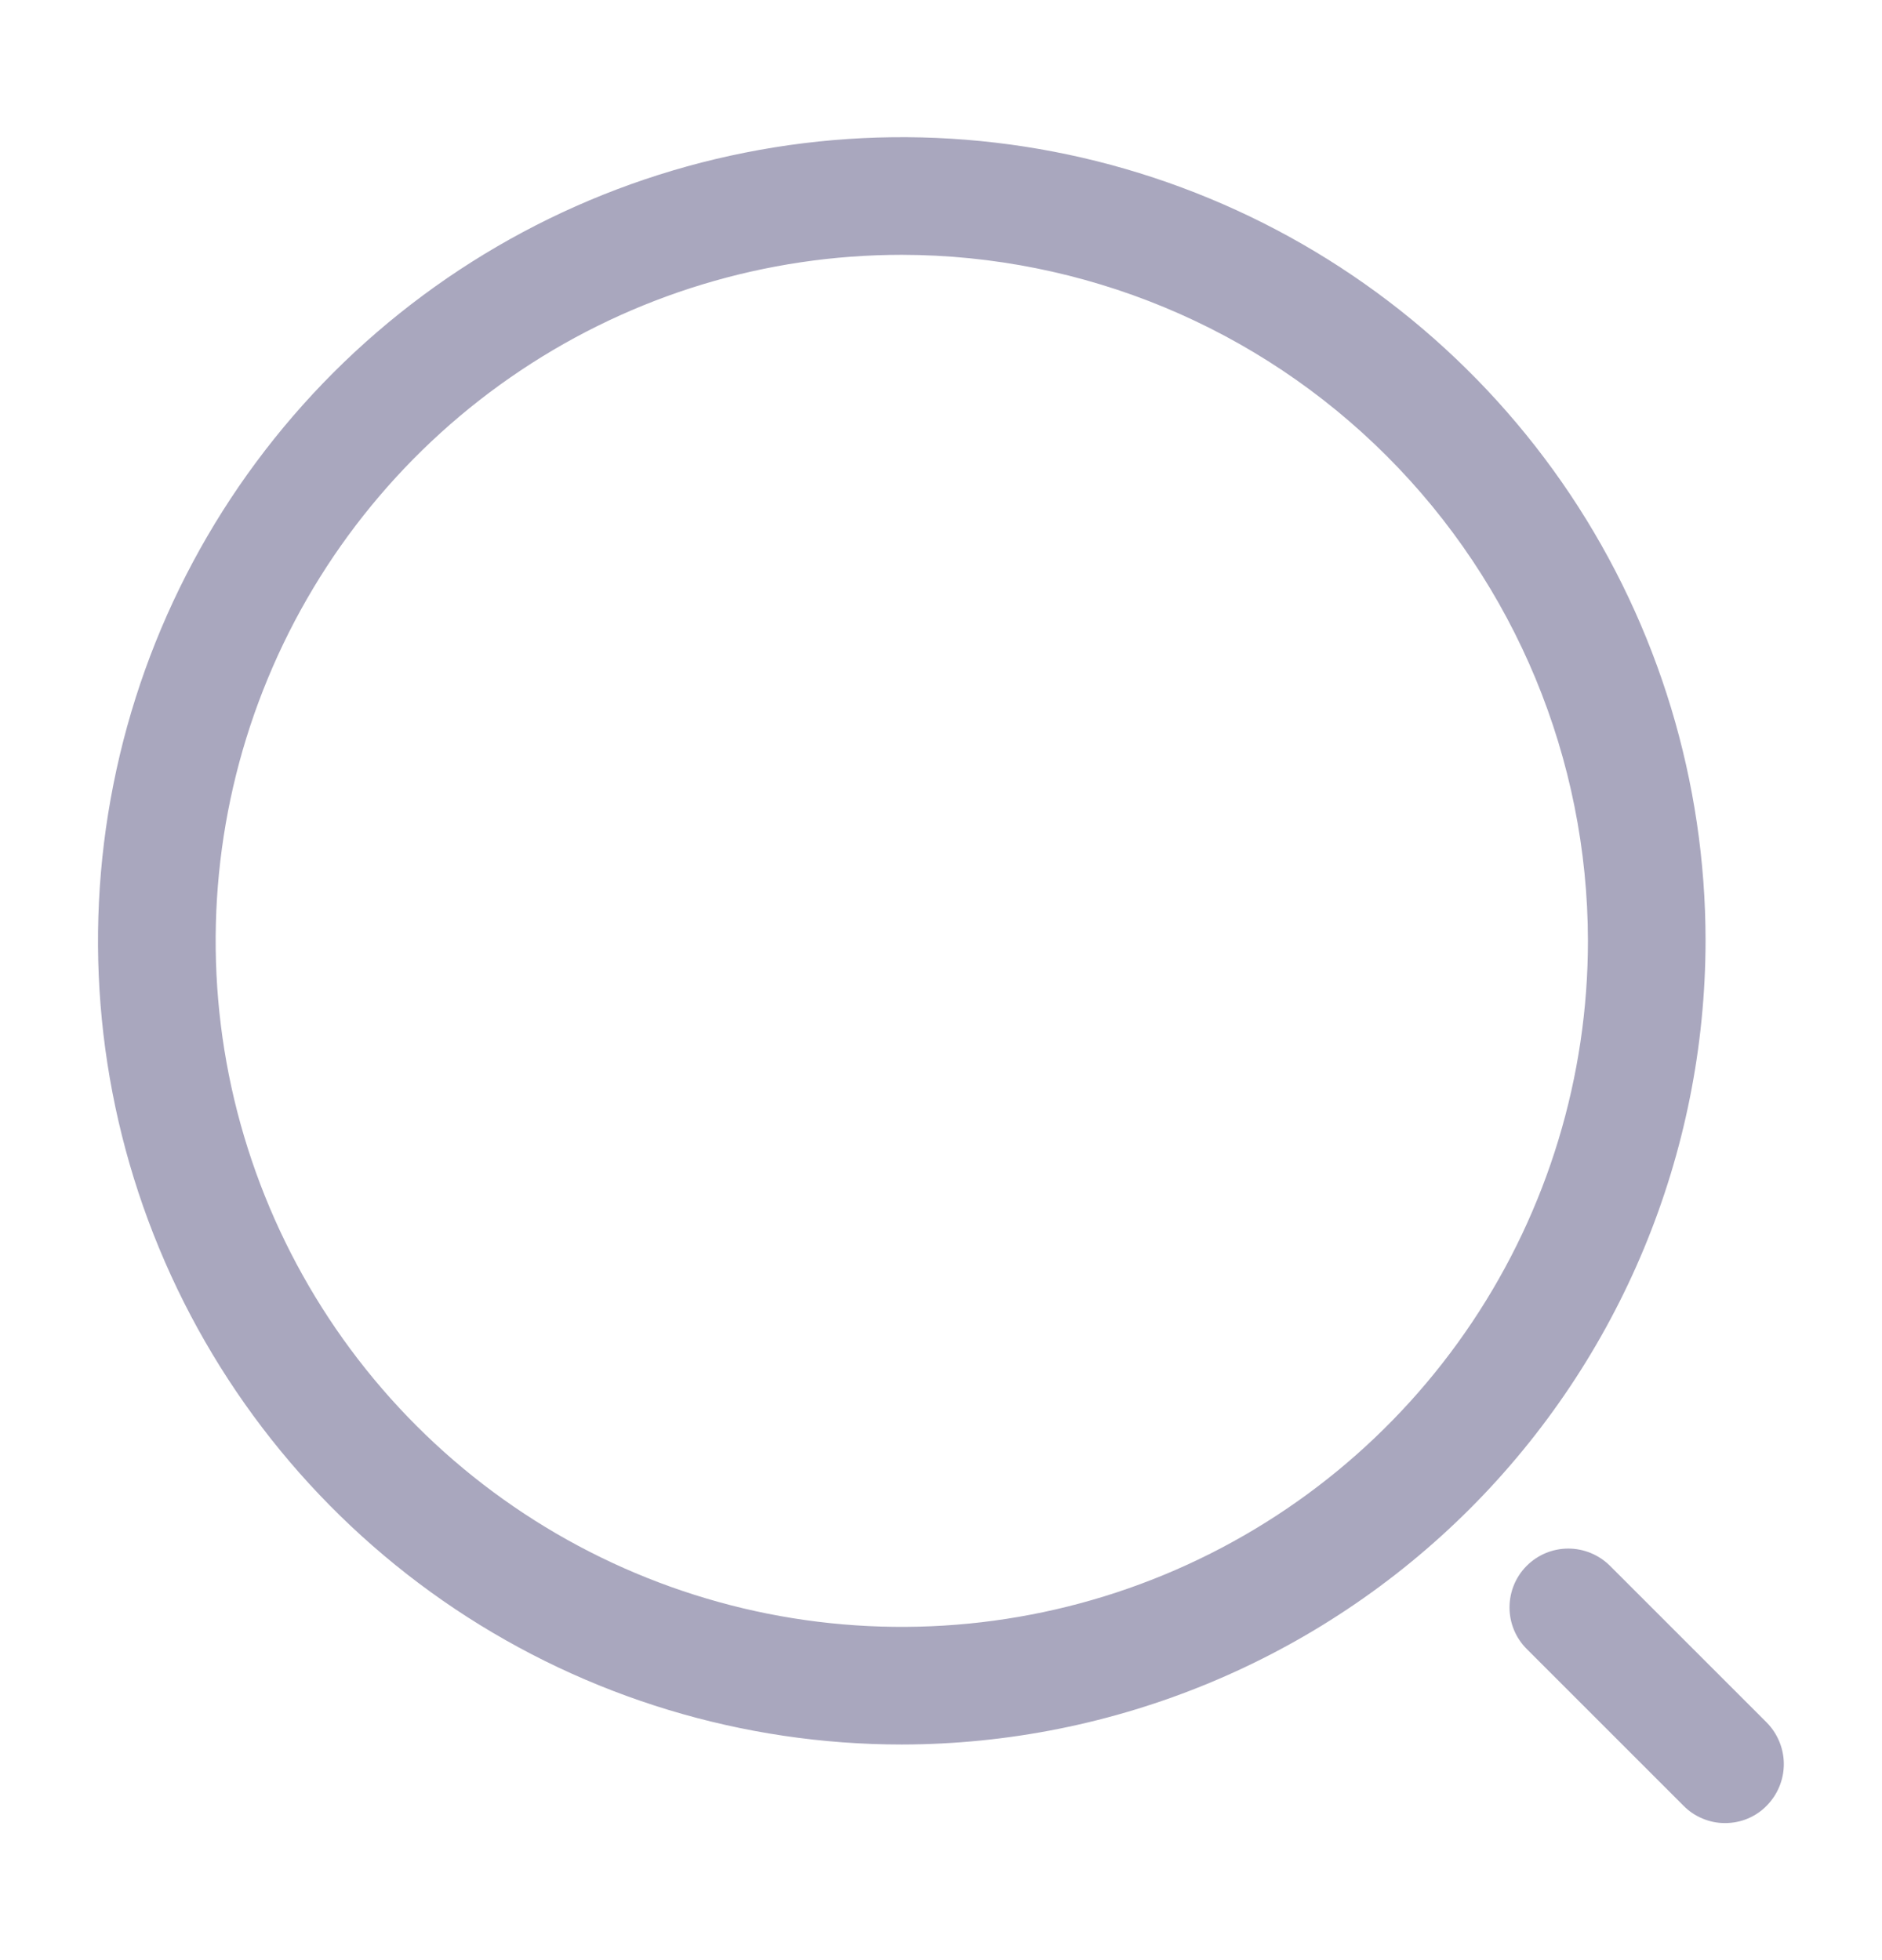 <svg width="24" height="25" viewBox="0 0 24 25" fill="none" xmlns="http://www.w3.org/2000/svg">
<g id="vuesax/outline/search-normal">
<g id="search-normal">
<path id="Vector" d="M11.5 22.25C9.473 22.25 7.491 21.649 5.805 20.523C4.12 19.396 2.806 17.796 2.03 15.922C1.254 14.05 1.051 11.989 1.447 10C1.842 8.012 2.819 6.186 4.252 4.752C5.686 3.319 7.512 2.342 9.5 1.947C11.489 1.551 13.55 1.754 15.422 2.53C17.296 3.306 18.896 4.62 20.023 6.305C21.149 7.991 21.75 9.973 21.75 12C21.746 14.717 20.665 17.322 18.744 19.244C16.822 21.165 14.217 22.246 11.5 22.25ZM11.5 3.25C9.769 3.25 8.078 3.763 6.639 4.725C5.2 5.686 4.078 7.053 3.416 8.652C2.754 10.25 2.581 12.01 2.918 13.707C3.256 15.404 4.089 16.963 5.313 18.187C6.537 19.411 8.096 20.244 9.793 20.582C11.49 20.919 13.25 20.746 14.848 20.084C16.447 19.422 17.814 18.3 18.775 16.861C19.737 15.422 20.25 13.731 20.25 12C20.247 9.68 19.325 7.456 17.684 5.816C16.044 4.175 13.82 3.253 11.5 3.25Z" fill="#A9A7BE"/>
<path id="Vector_2" d="M22 23.252C21.901 23.253 21.804 23.233 21.713 23.195C21.622 23.158 21.539 23.102 21.47 23.032L19.47 21.032C19.329 20.892 19.25 20.701 19.25 20.502C19.25 20.303 19.328 20.112 19.469 19.971C19.61 19.83 19.8 19.751 19.999 19.751C20.198 19.751 20.389 19.83 20.53 19.97L22.53 21.97C22.669 22.111 22.748 22.302 22.748 22.5C22.748 22.699 22.669 22.889 22.53 23.03C22.461 23.101 22.378 23.157 22.287 23.195C22.196 23.233 22.099 23.252 22 23.252Z" fill="#A9A7BE"/>
</g>
</g>
</svg>
